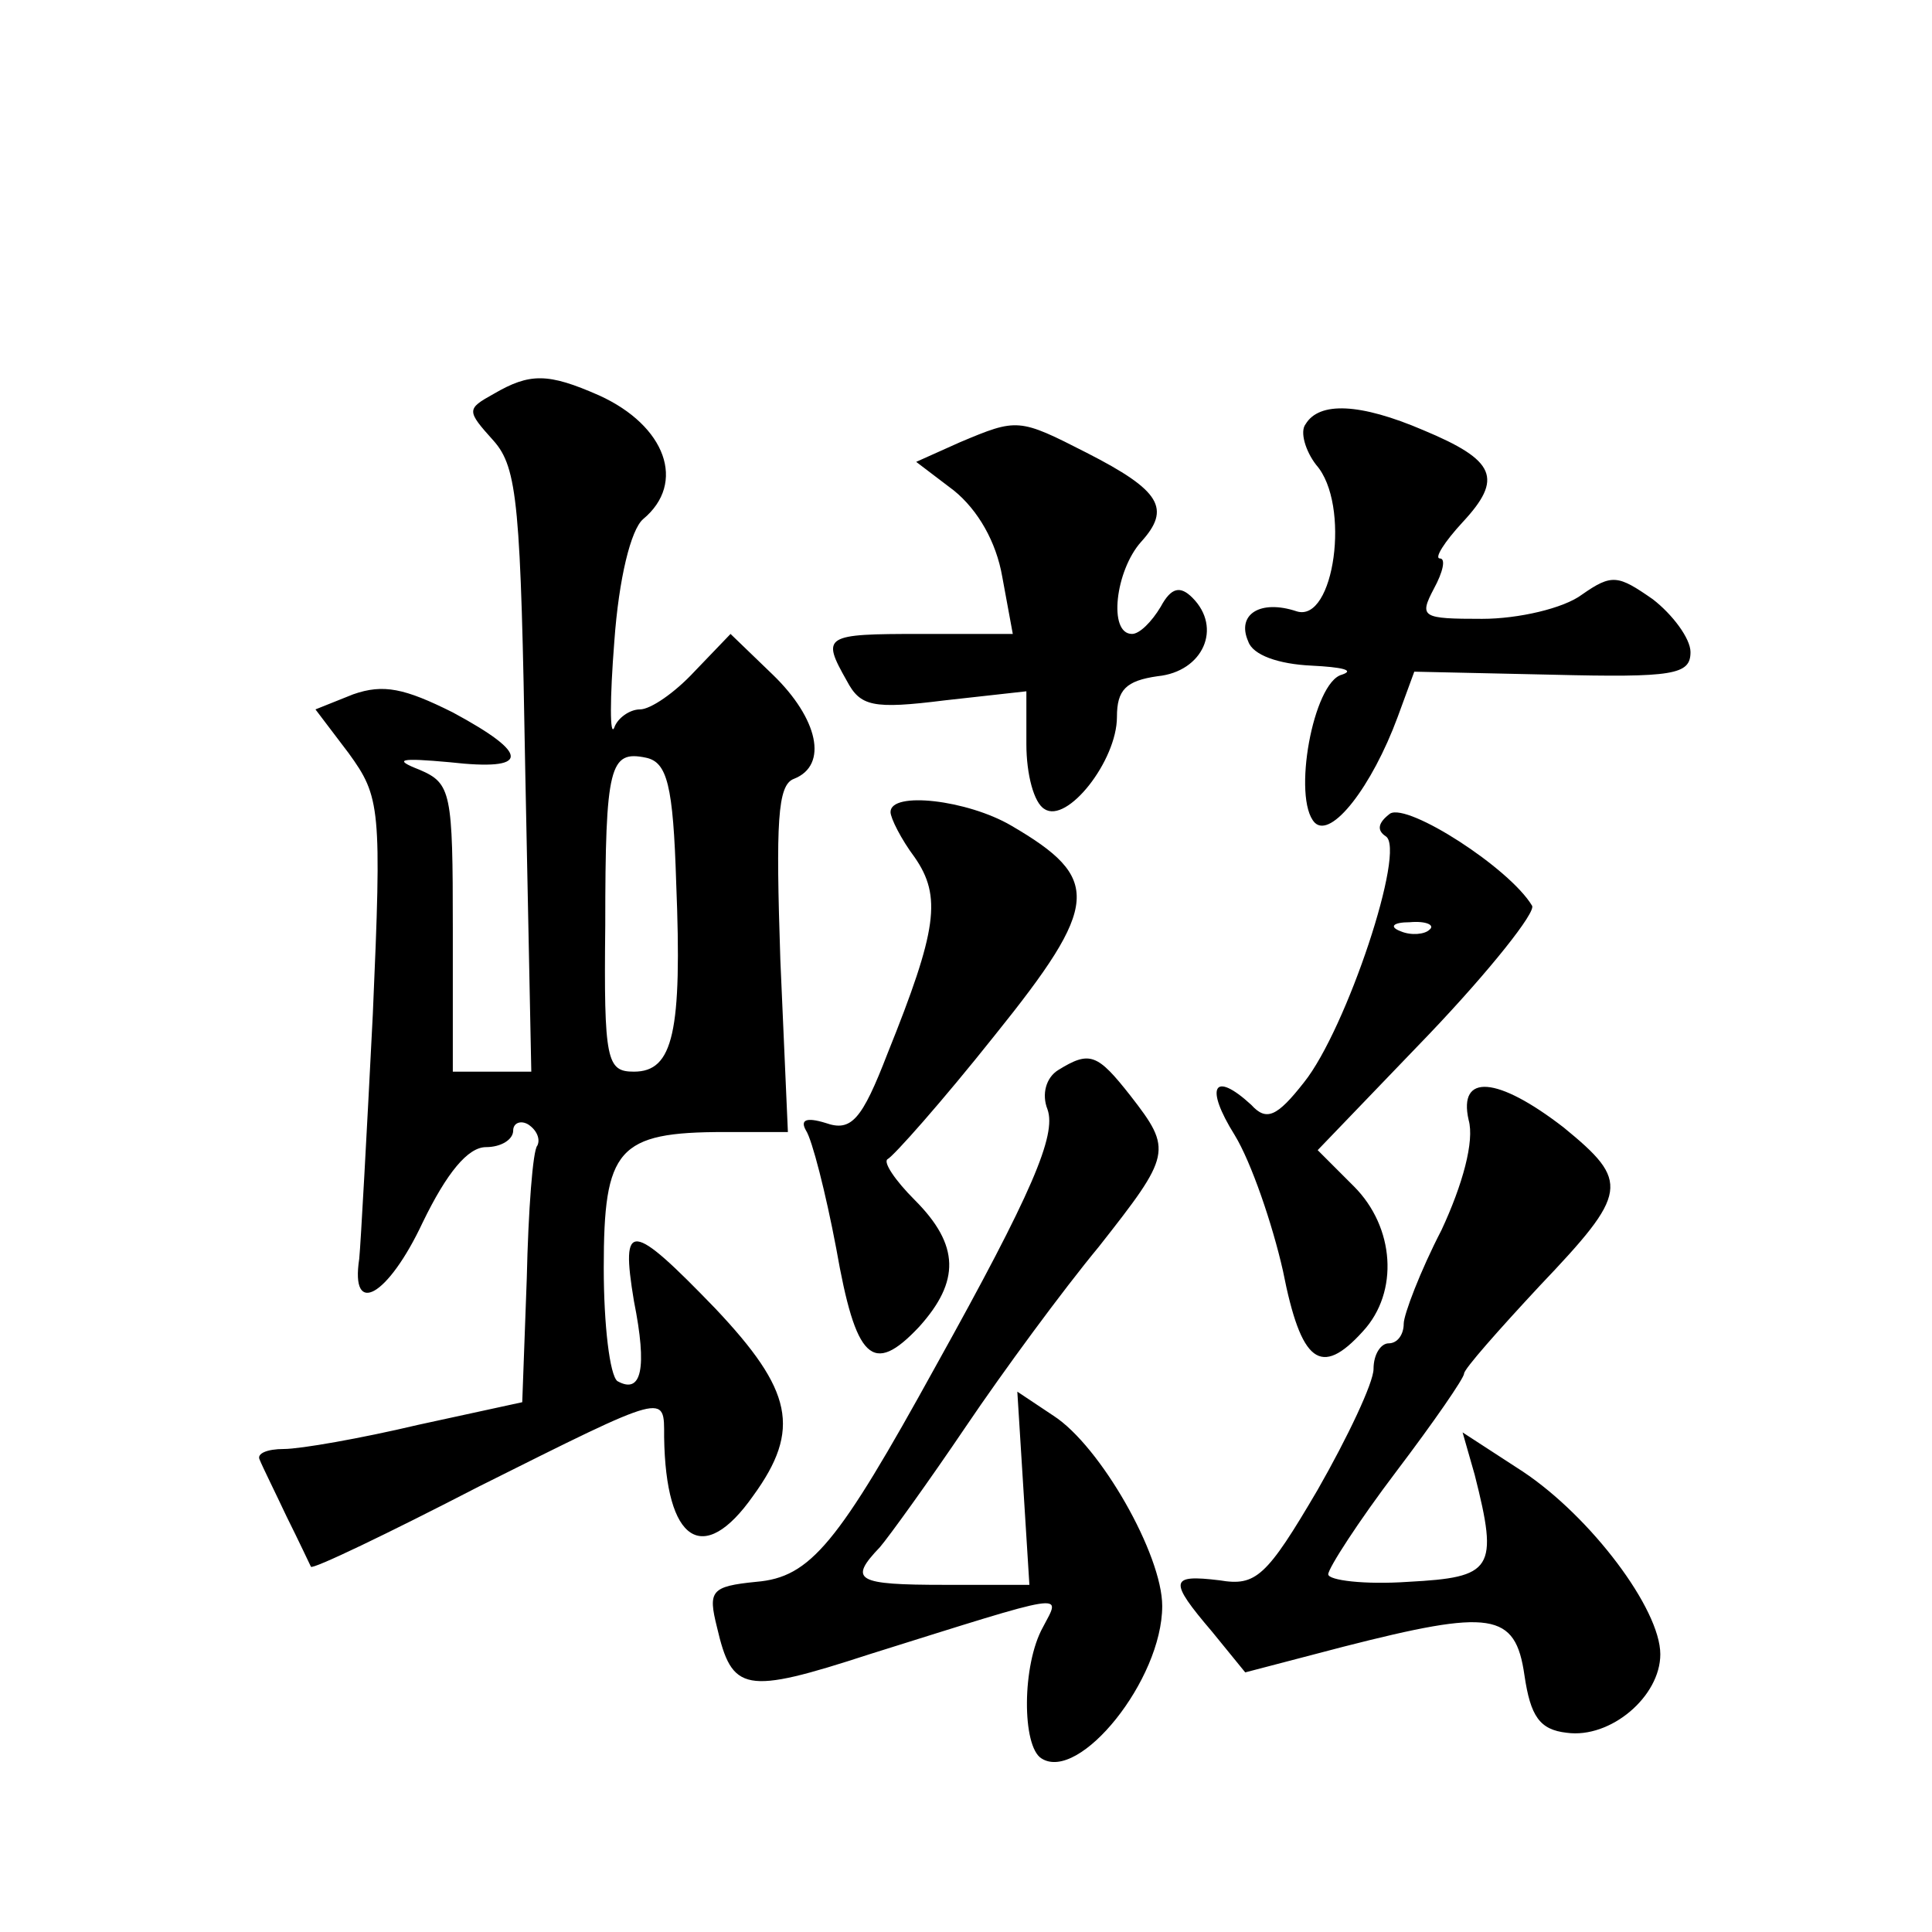 <?xml version="1.0" standalone="no"?>
<!DOCTYPE svg PUBLIC "-//W3C//DTD SVG 20010904//EN"
 "http://www.w3.org/TR/2001/REC-SVG-20010904/DTD/svg10.dtd">
<svg version="1.0" xmlns="http://www.w3.org/2000/svg"
 width="128pt" height="128pt" viewBox="0 0 128 128"
 preserveAspectRatio="xMidYMid meet">
<g transform="translate(0,128) scale(0.1,-0.1)"
fill="#0" stroke="none">
<path d="M327 1019 c-18 -10 -18 -11 0 -31 16 -18 18 -43 21 -219 l4 -199 -26 0
-26 0 0 95 c0 90 -1 96 -22 105 -18 7 -13 8 20 5 53 -6 54 5 2 33 -32 16 -46 19
-66 12 l-25 -10 22 -29 c21 -29 22 -36 16 -173 -4 -79 -8 -152 -9 -162 -6 -39 19
-25 42 24 16 33 30 50 42 50 10 0 18 5 18 11 0 5 5 7 10 4 6 -4 8 -10 6 -14 -3
-3 -6 -43 -7 -88 l-3 -82 -69 -15 c-38 -9 -78 -16 -89 -16 -11 0 -18 -3 -16 -7
2 -5 10 -21 18 -38 8 -16 15 -31 16 -33 1 -2 51 22 111 53 126 63 123 62 123 33
1 -70 26 -86 59 -39 32 44 26 70 -25 124 -56 58 -63 59 -54 5 9 -45 5 -62 -11 -53
-5 4 -9 37 -9 75 0 79 9 90 80 90 l42 0 -5 114 c-3 91 -2 116 9 120 23 9 16 40
-14 69 l-28 27 -24 -25 c-13 -14 -29 -25 -36 -25 -7 0 -15 -6 -17 -12 -3 -7 -3
19 0 57 3 42 11 74 19 81 29 24 15 62 -29 82 -34 15 -46 15 -70 1z m121 -324 c4
-99 -2 -125 -28 -125 -18 0 -20 7 -19 97 0 106 3 116 27 111 14 -3 18 -18 20 -83z
M865 999 c-4 -5 0 -18 7 -27 23 -26 12 -105 -13 -97 -24 8 -40 -2 -32 -20 3 -9
20 -15 42 -16 20 -1 29 -3 20 -6 -19 -5 -33 -82 -18 -98 11 -11 38 24 55 70 l11
30 91 -2 c81 -2 92 0 92 15 0 9 -12 25 -25 35 -23 16 -27 17 -47 3 -12 -9 -42 -16
-66 -16 -40 0 -42 1 -32 20 6 11 8 20 4 20 -4 0 3 11 15 24 27 29 22 41 -26 61
-42 18 -69 19 -78 4z M636 987 l-29 -13 25 -19 c16 -13 28 -34 32 -57 l7 -38 -61
0 c-64 0 -66 -1 -49 -31 9 -17 17 -19 65 -13 l54 6 0 -35 c0 -20 5 -39 12 -43 15
-10 48 32 48 61 0 18 6 24 27 27 30 3 43 32 23 52 -8 8 -14 7 -21 -6 -6 -10 -14
-18 -19 -18 -16 0 -11 42 6 61 20 22 13 34 -36 59 -45 23 -46 23 -84 7z M590 742
c0 -4 7 -18 16 -30 18 -26 15 -48 -18 -130 -17 -44 -24 -52 -41 -46 -13 4 -17 2
-13 -5 4 -6 13 -41 20 -78 13 -74 24 -85 55 -52 27 30 27 54 -3 84 -13 13 -21 25
-18 27 4 2 36 38 71 82 70 87 71 104 11 139 -29 17 -80 23 -80 9z M921 741 c-8
-6 -9 -11 -3 -15 14 -8 -26 -128 -54 -163 -18 -23 -25 -26 -35 -15 -25 23 -31 12
-11 -20 11 -18 25 -59 32 -90 12 -61 25 -71 53 -40 24 26 21 69 -6 96 l-24 24 74
77 c40 42 71 81 68 85 -15 25 -82 68 -94 61z m26 -77 c-3 -3 -12 -4 -19 -1 -8 3
-5 6 6 6 11 1 17 -2 13 -5z M701 571 c-8 -5 -11 -16 -7 -26 6 -17 -10 -55 -74 -170
-65 -118 -83 -140 -119 -143 -30 -3 -32 -6 -26 -30 10 -43 18 -45 101 -18 134 42
127 41 115 18 -14 -25 -14 -79 -1 -87 25 -16 80 52 80 101 0 34 -41 106 -72 126
l-24 16 4 -64 4 -64 -56 0 c-59 0 -64 3 -43 25 6 7 32 43 57 80 25 37 64 90 88
119 48 61 49 64 21 100 -22 28 -27 30 -48 17z M973 538 c4 -14 -4 -43 -18 -73 -14
-27 -25 -56 -25 -62 0 -7 -4 -13 -10 -13 -5 0 -10 -7 -10 -17 0 -9 -17 -45 -37
-80 -34 -58 -41 -64 -65 -60 -33 4 -34 0 -5 -34 l22 -27 65 17 c98 25 114 23 120
-19 4 -27 10 -36 28 -38 29 -4 62 24 62 52 0 30 -46 91 -91 121 l-40 26 8 -28 c16
-63 12 -68 -44 -71 -29 -2 -53 1 -53 5 0 4 20 35 45 68 25 33 45 62 45 65 0 3 23
29 50 58 59 62 60 69 16 105 -44 34 -70 36 -63 5z"/>
</g>
</svg>
